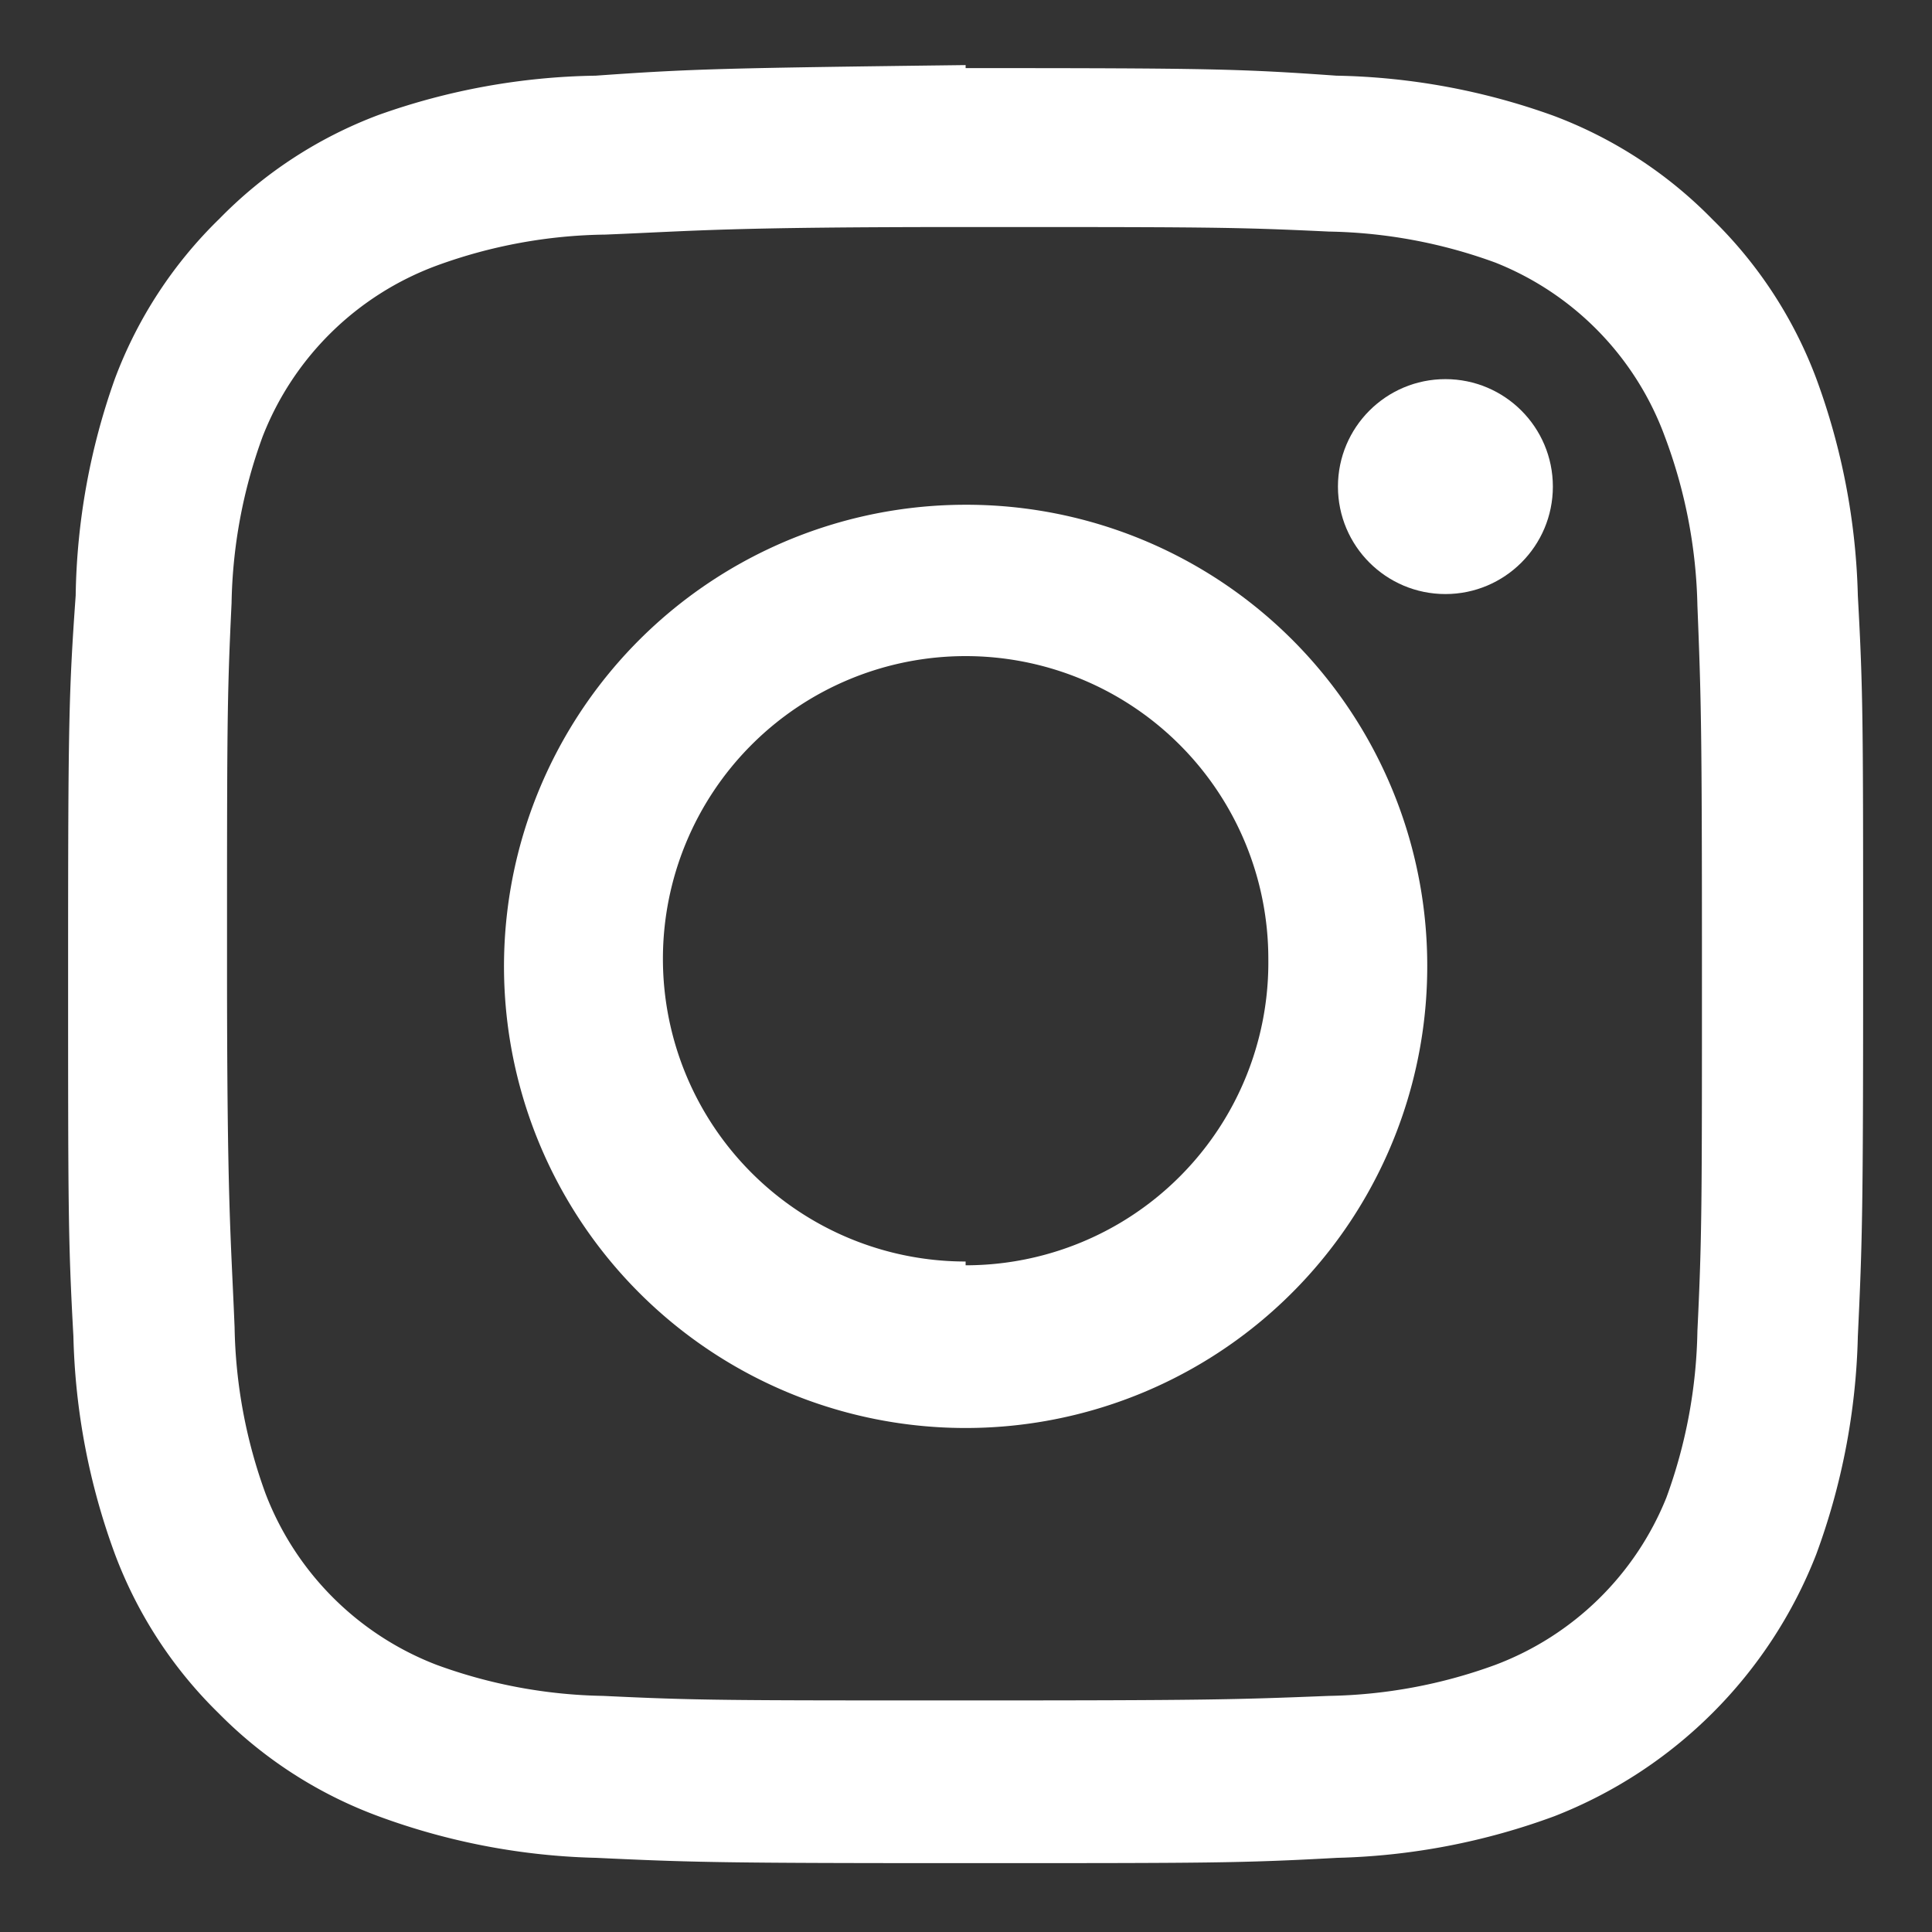 <svg xmlns="http://www.w3.org/2000/svg" viewBox="0 0 25.53 25.53"><rect x="0" y="0" width="25.53" height="25.53" fill="#333333" stroke="none"/><defs><style>.cls-1{fill:#fff;}.cls-2{fill:none;}</style></defs><g id="レイヤー_2" data-name="レイヤー 2"><g id="デザイン"><path class="cls-1" d="M12.76,3c3.17,0,3.55,0,4.8.06a6.72,6.72,0,0,1,2.2.41A3.93,3.93,0,0,1,22,5.77,6.72,6.72,0,0,1,22.43,8c.05,1.25.06,1.63.06,4.79s0,3.55-.06,4.8a6.72,6.72,0,0,1-.41,2.2A3.93,3.93,0,0,1,19.76,22a6.72,6.72,0,0,1-2.2.41c-1.25.05-1.63.06-4.8.06s-3.54,0-4.79-.06A6.72,6.72,0,0,1,5.77,22a3.93,3.93,0,0,1-2.26-2.26,6.72,6.72,0,0,1-.41-2.2C3.05,16.31,3,15.93,3,12.76s0-3.54.06-4.79a6.72,6.72,0,0,1,.41-2.2A3.93,3.93,0,0,1,5.77,3.51,6.72,6.72,0,0,1,8,3.1C9.22,3.05,9.6,3,12.76,3m0-2.14C9.54.9,9.14.91,7.87,1A8.91,8.91,0,0,0,5,1.52a5.77,5.77,0,0,0-2.1,1.37A5.77,5.77,0,0,0,1.52,5,8.91,8.91,0,0,0,1,7.87C.91,9.14.9,9.54.9,12.76s0,3.63.07,4.9a8.91,8.91,0,0,0,.55,2.88,5.77,5.77,0,0,0,1.37,2.1A5.77,5.77,0,0,0,5,24a8.91,8.91,0,0,0,2.88.55c1.27.06,1.67.07,4.89.07s3.63,0,4.9-.07A8.91,8.91,0,0,0,20.54,24,6.09,6.09,0,0,0,24,20.54a8.91,8.91,0,0,0,.55-2.88c.06-1.27.07-1.67.07-4.9s0-3.62-.07-4.89A8.91,8.91,0,0,0,24,5a5.77,5.77,0,0,0-1.37-2.1,5.77,5.77,0,0,0-2.1-1.37A8.91,8.91,0,0,0,17.66,1C16.39.91,16,.9,12.76.9Z"/><path class="cls-1" d="M12.76,6.67a6.1,6.1,0,1,0,6.1,6.09A6.09,6.09,0,0,0,12.76,6.67Zm0,10a4,4,0,1,1,4-4A4,4,0,0,1,12.76,16.72Z"/><circle class="cls-1" cx="19.1" cy="6.43" r="1.42"/><rect class="cls-2" width="25.53" height="25.53"/></g></g></svg>